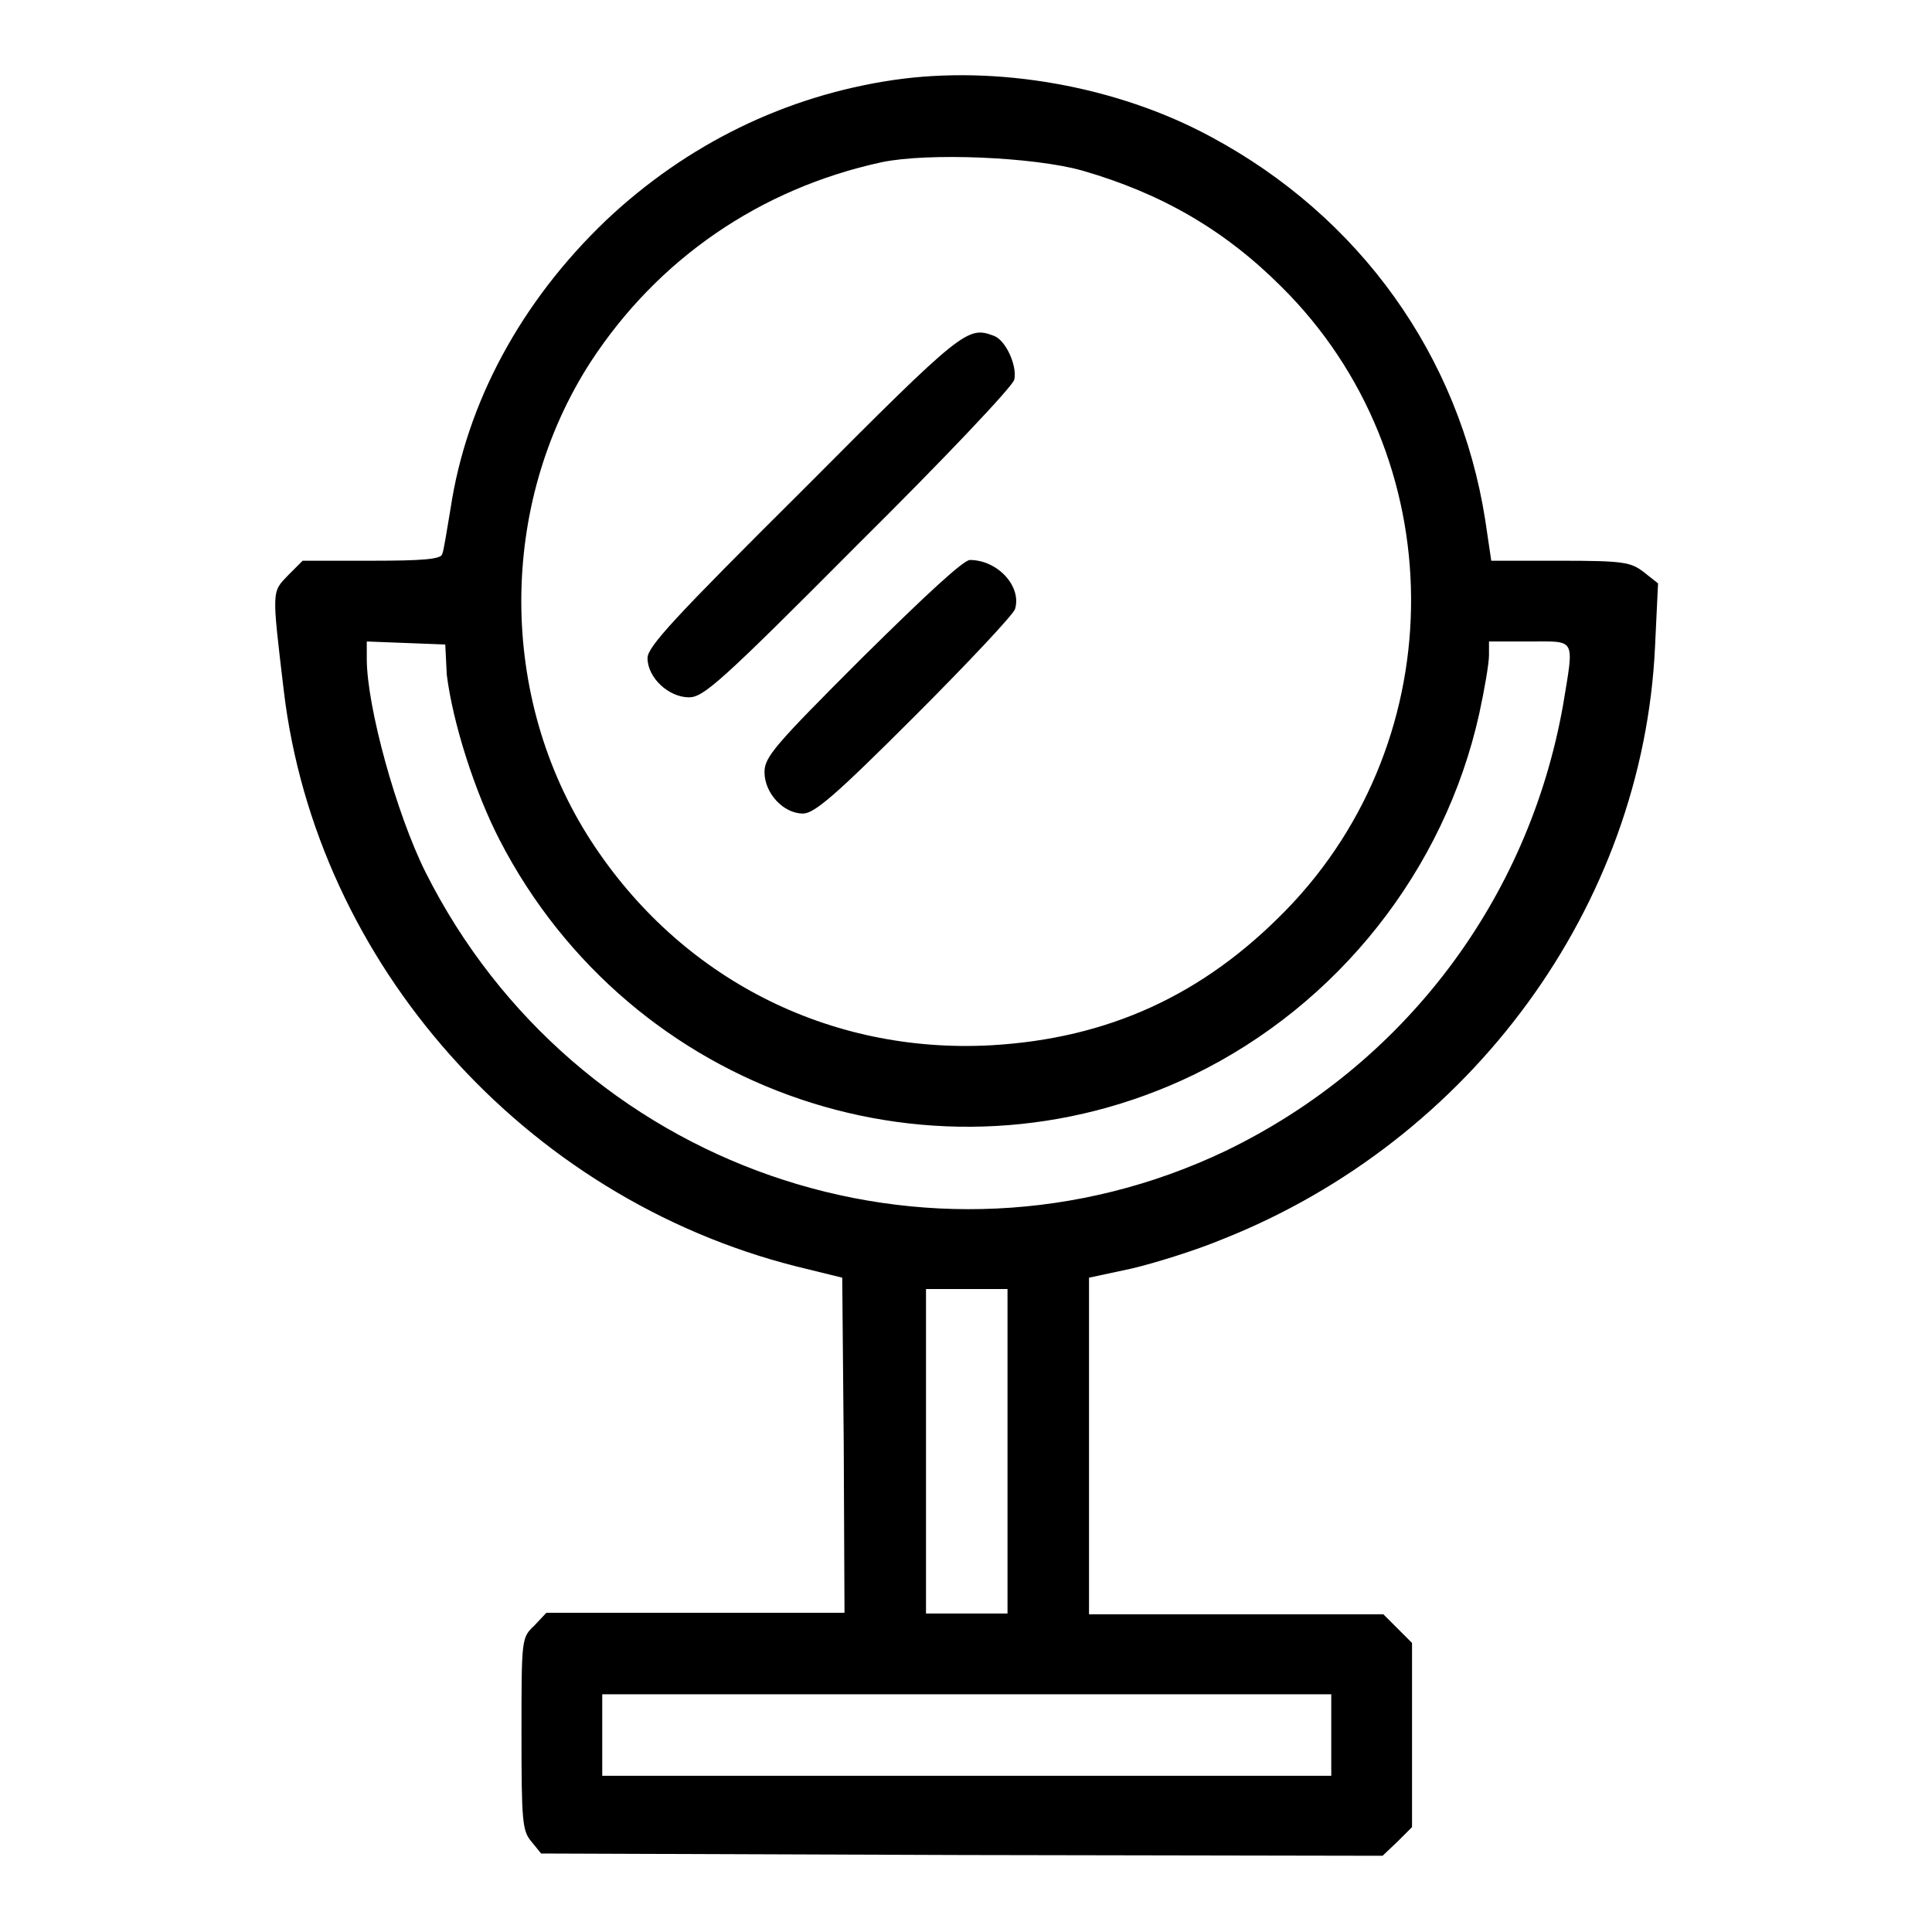 <?xml version="1.0" encoding="utf-8"?>
<!-- Svg Vector Icons : http://www.onlinewebfonts.com/icon -->
<!DOCTYPE svg PUBLIC "-//W3C//DTD SVG 1.1//EN" "http://www.w3.org/Graphics/SVG/1.1/DTD/svg11.dtd">
<svg version="1.1" xmlns="http://www.w3.org/2000/svg" xmlns:xlink="http://www.w3.org/1999/xlink" x="0px" y="0px" viewBox="0 0 256 256" enable-background="new 0 0 256 256" xml:space="preserve">
<g><g><g><path fill="#000000" d="M118.4,10.6c-14.3,2.1-27.4,8.5-38.1,18.6C69,40,61.8,53.4,59.7,67.4c-0.5,2.9-0.9,5.6-1.1,6c-0.1,0.7-2.6,0.9-9.3,0.9h-9.2l-1.9,1.9C36,78.5,36,78,37.6,91.5c4.3,36.2,31.9,67.2,67.9,76.3l6.1,1.5l0.2,22.2l0.1,22.2H92.2H72.4l-1.6,1.7c-1.7,1.6-1.7,1.7-1.7,14.3c0,11.5,0.1,12.9,1.3,14.3l1.3,1.6l55.8,0.2l55.7,0.1l2-1.9l1.9-1.9v-12.2v-12.2l-1.9-1.9l-1.9-1.9h-19.5h-19.5v-22.3v-22.3l5.6-1.2c3-0.7,8.5-2.4,12.1-3.9c33-13.1,55.7-44.2,57.3-78.5l0.4-8.4l-1.9-1.5c-1.7-1.3-2.6-1.5-11-1.5h-9.2l-0.8-5.4c-3.4-21.7-16.6-40.2-36.4-50.8C148,11.4,132.1,8.6,118.4,10.6z M143.4,22.6c10.4,3,18.8,7.8,26.4,15.4c22.7,22.5,22.9,59.7,0.6,82.6c-11,11.3-23.6,17-39,17.9c-21.6,1.2-41.3-8.9-53.1-27.1c-12.3-19-12.3-44.5,0-63.5c8.9-13.6,22.4-22.9,38.5-26.4C123,20.2,137,20.8,143.4,22.6z M59.2,89.4c0.8,6.4,3.7,15.5,7,21.9c17.4,33.7,58.1,47.5,92,31.1c19.1-9.3,33.2-27.1,37.8-47.8c0.7-3.2,1.3-6.7,1.3-7.8V85h5.4c6.2,0,5.9-0.6,4.4,8.5c-4.6,25.8-21.1,47.6-44.7,59c-39.2,18.7-86.3,2.3-106-36.9c-3.9-7.8-7.8-22-7.8-28.3V85l5.2,0.2l5.2,0.2L59.2,89.4z M133.5,192.3v21.5h-5.4h-5.4v-21.5v-21.5h5.4h5.4V192.3z M176.4,229.9v5.4h-48.3H79.8v-5.4v-5.4h48.3h48.3V229.9L176.4,229.9z"/><path fill="#000000" d="M106.5,64.8C89.3,81.9,85.8,85.7,85.8,87.2c0,2.6,2.8,5.2,5.5,5.2c1.9,0,4.2-2,22.4-20.3c11.2-11.1,20.5-20.9,20.7-21.8c0.4-1.8-1.1-5.2-2.7-5.8C128.2,43.2,127.7,43.5,106.5,64.8z"/><path fill="#000000" d="M114.2,87.2c-11.5,11.5-12.9,13.1-12.9,15.1c0,2.8,2.5,5.5,5.1,5.5c1.5,0,4.3-2.4,14.8-12.9c7.1-7.1,13.1-13.5,13.3-14.2c0.9-3-2.3-6.5-6-6.5C127.6,74.3,123.1,78.4,114.2,87.2z"/></g></g></g>
</svg>